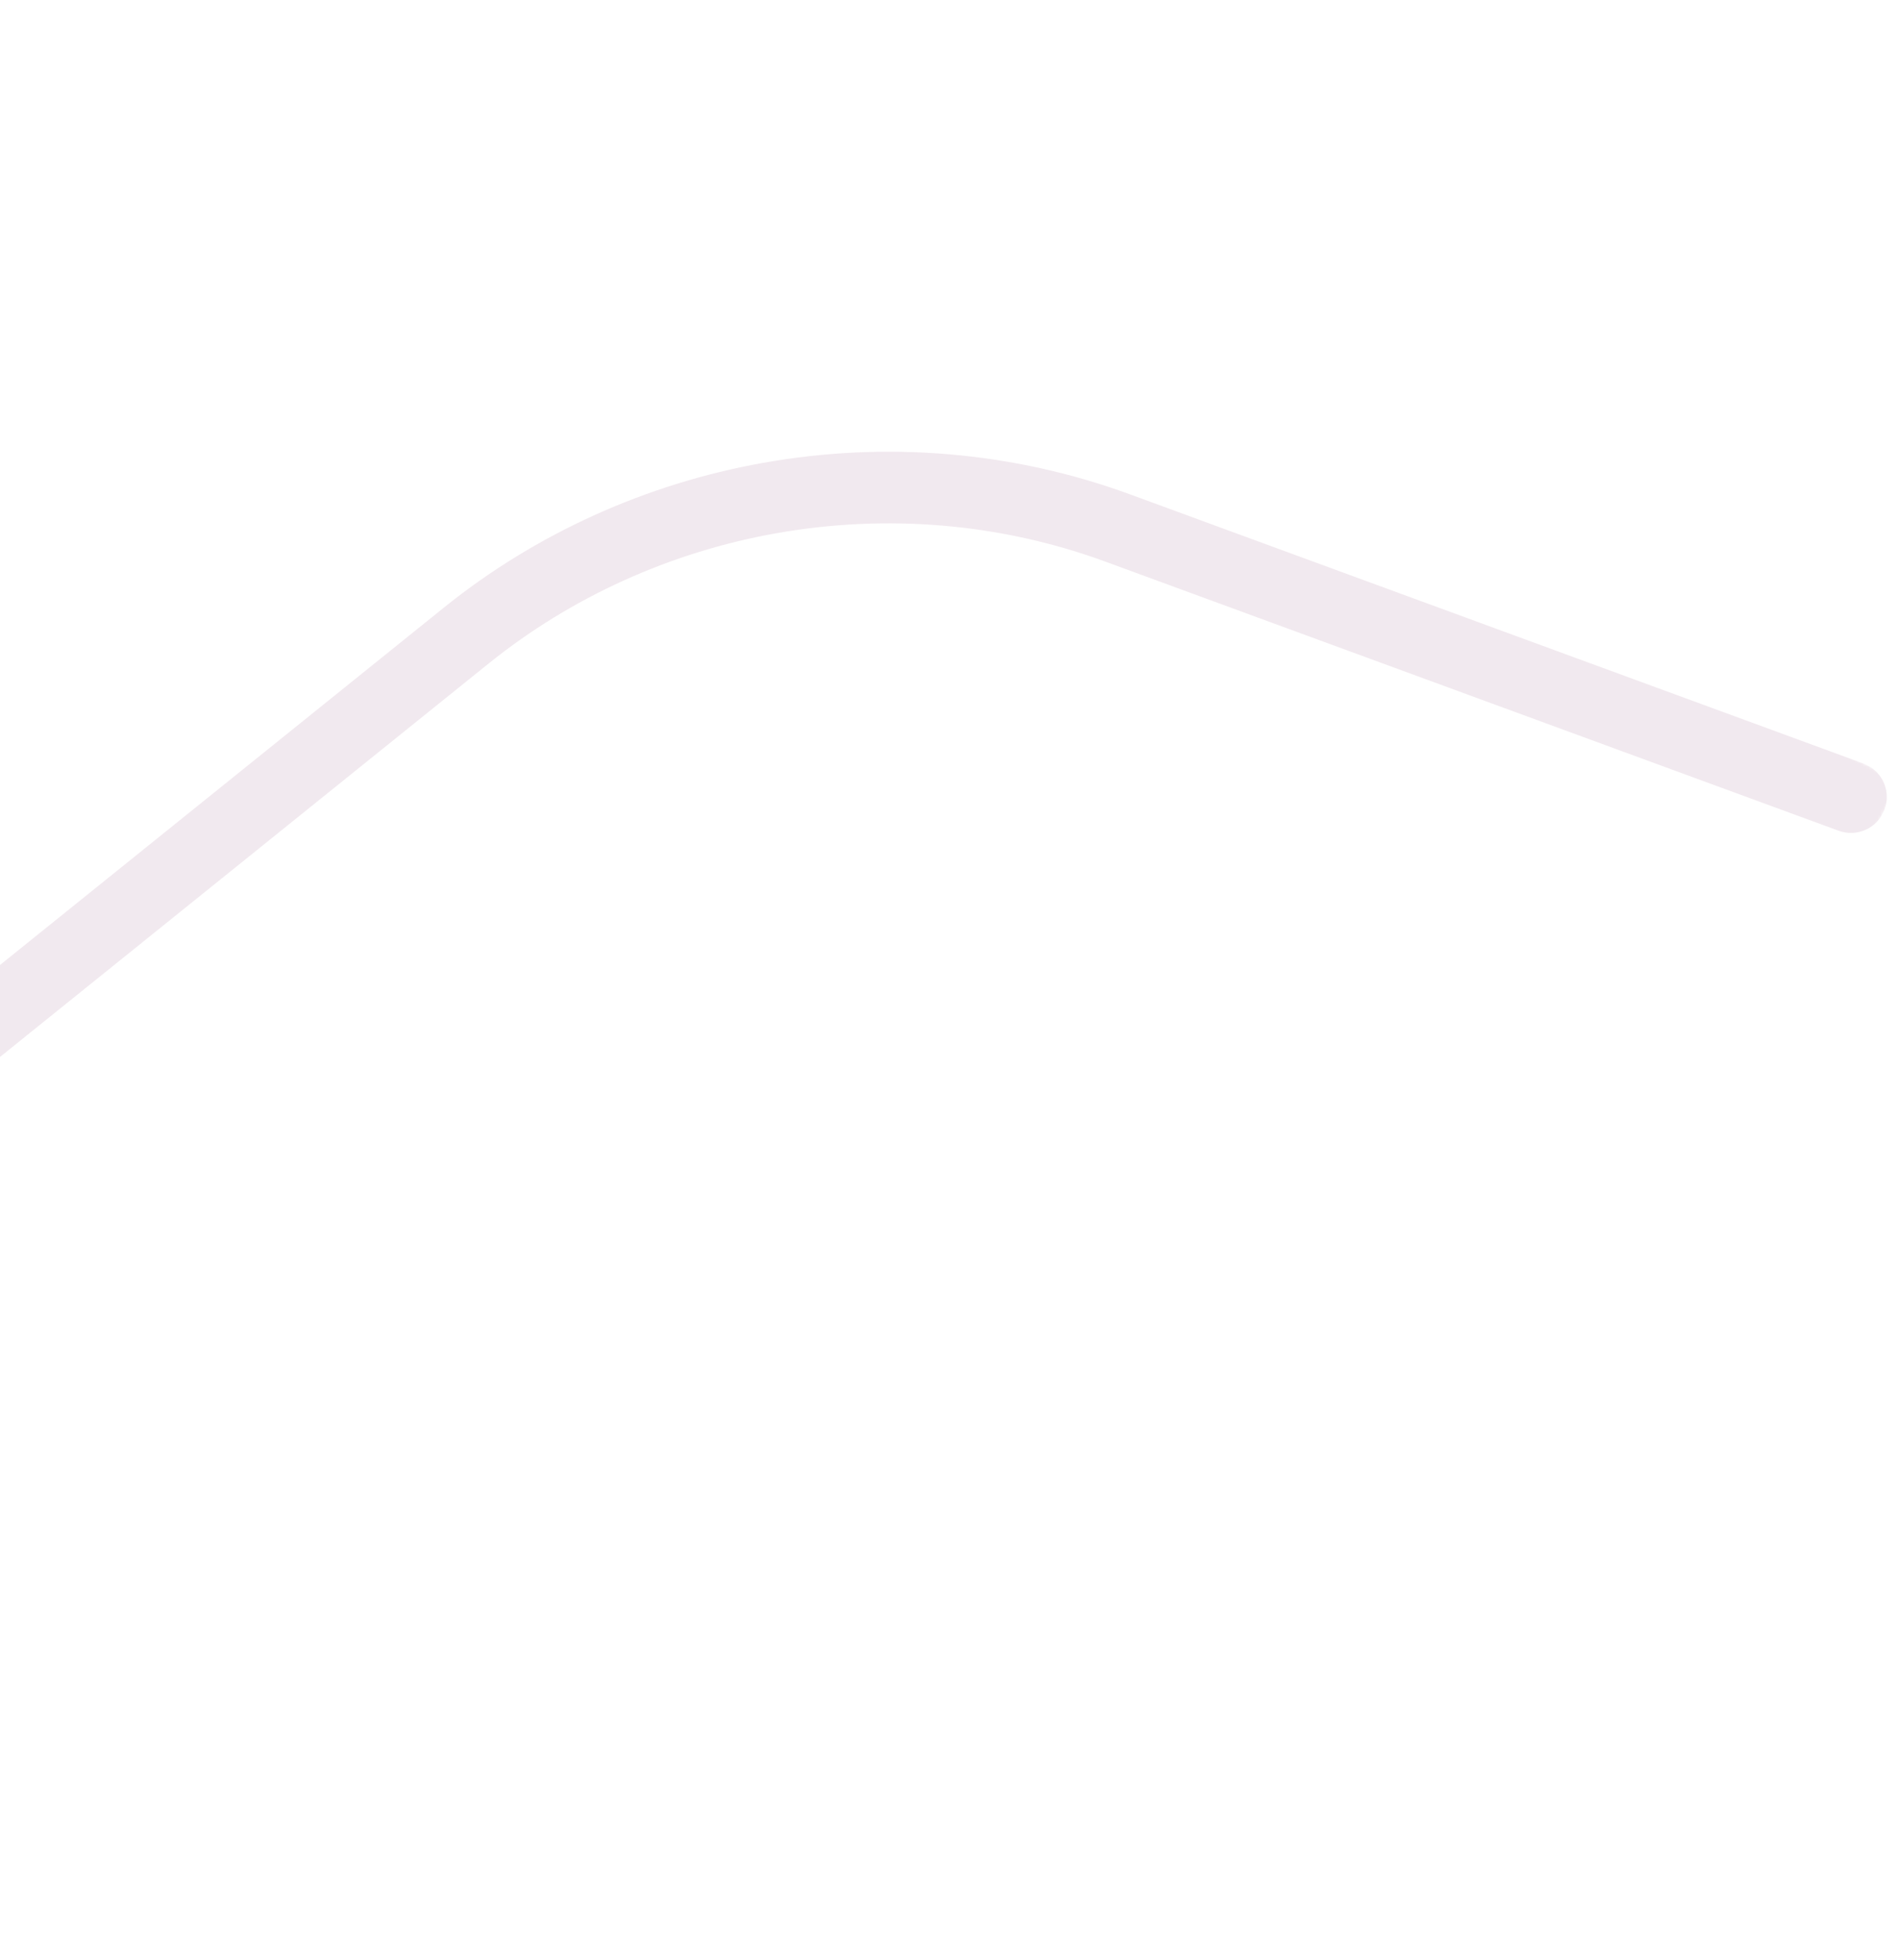 <svg xmlns="http://www.w3.org/2000/svg" width="633" height="653" viewBox="0 0 633 653" fill="none"><g clip-path="url(#clip0_96_70)"><g opacity="0.1"><mask id="mask0_96_70" style="mask-type:luminance" maskUnits="userSpaceOnUse" x="-78" y="-1" width="711" height="654"><path d="M-78 391.929L433.087 652.271L632.731 260.341L121.644 -0L-78 391.929Z" fill="white"></path></mask><g mask="url(#mask0_96_70)"><path d="M-69.467 395.981C-70.12 395.453 -70.717 394.847 -71.255 394.19C-75.378 389.071 -74.567 381.538 -69.442 377.418L147.962 202.373C178.442 177.834 215.187 161.178 254.222 154.214C295.442 146.853 337.705 150.482 376.451 164.696L620.773 254.364C622.025 254.822 623.171 255.471 624.185 256.298C628.144 259.514 629.622 264.892 627.86 269.681C626.761 272.67 624.569 275.053 621.675 276.393C618.781 277.734 615.532 277.866 612.543 276.767L368.221 187.099C333.449 174.339 295.482 171.086 258.413 177.698C223.316 183.96 190.297 198.925 162.921 220.957L-54.467 396.003C-58.817 399.514 -65.127 399.505 -69.467 395.981Z" fill="#741D58"></path></g></g></g><defs><clipPath id="clip0_96_70"><rect width="573.575" height="439.848" fill="white" transform="translate(433.088 652.271) rotate(-153.006)"></rect></clipPath></defs></svg>